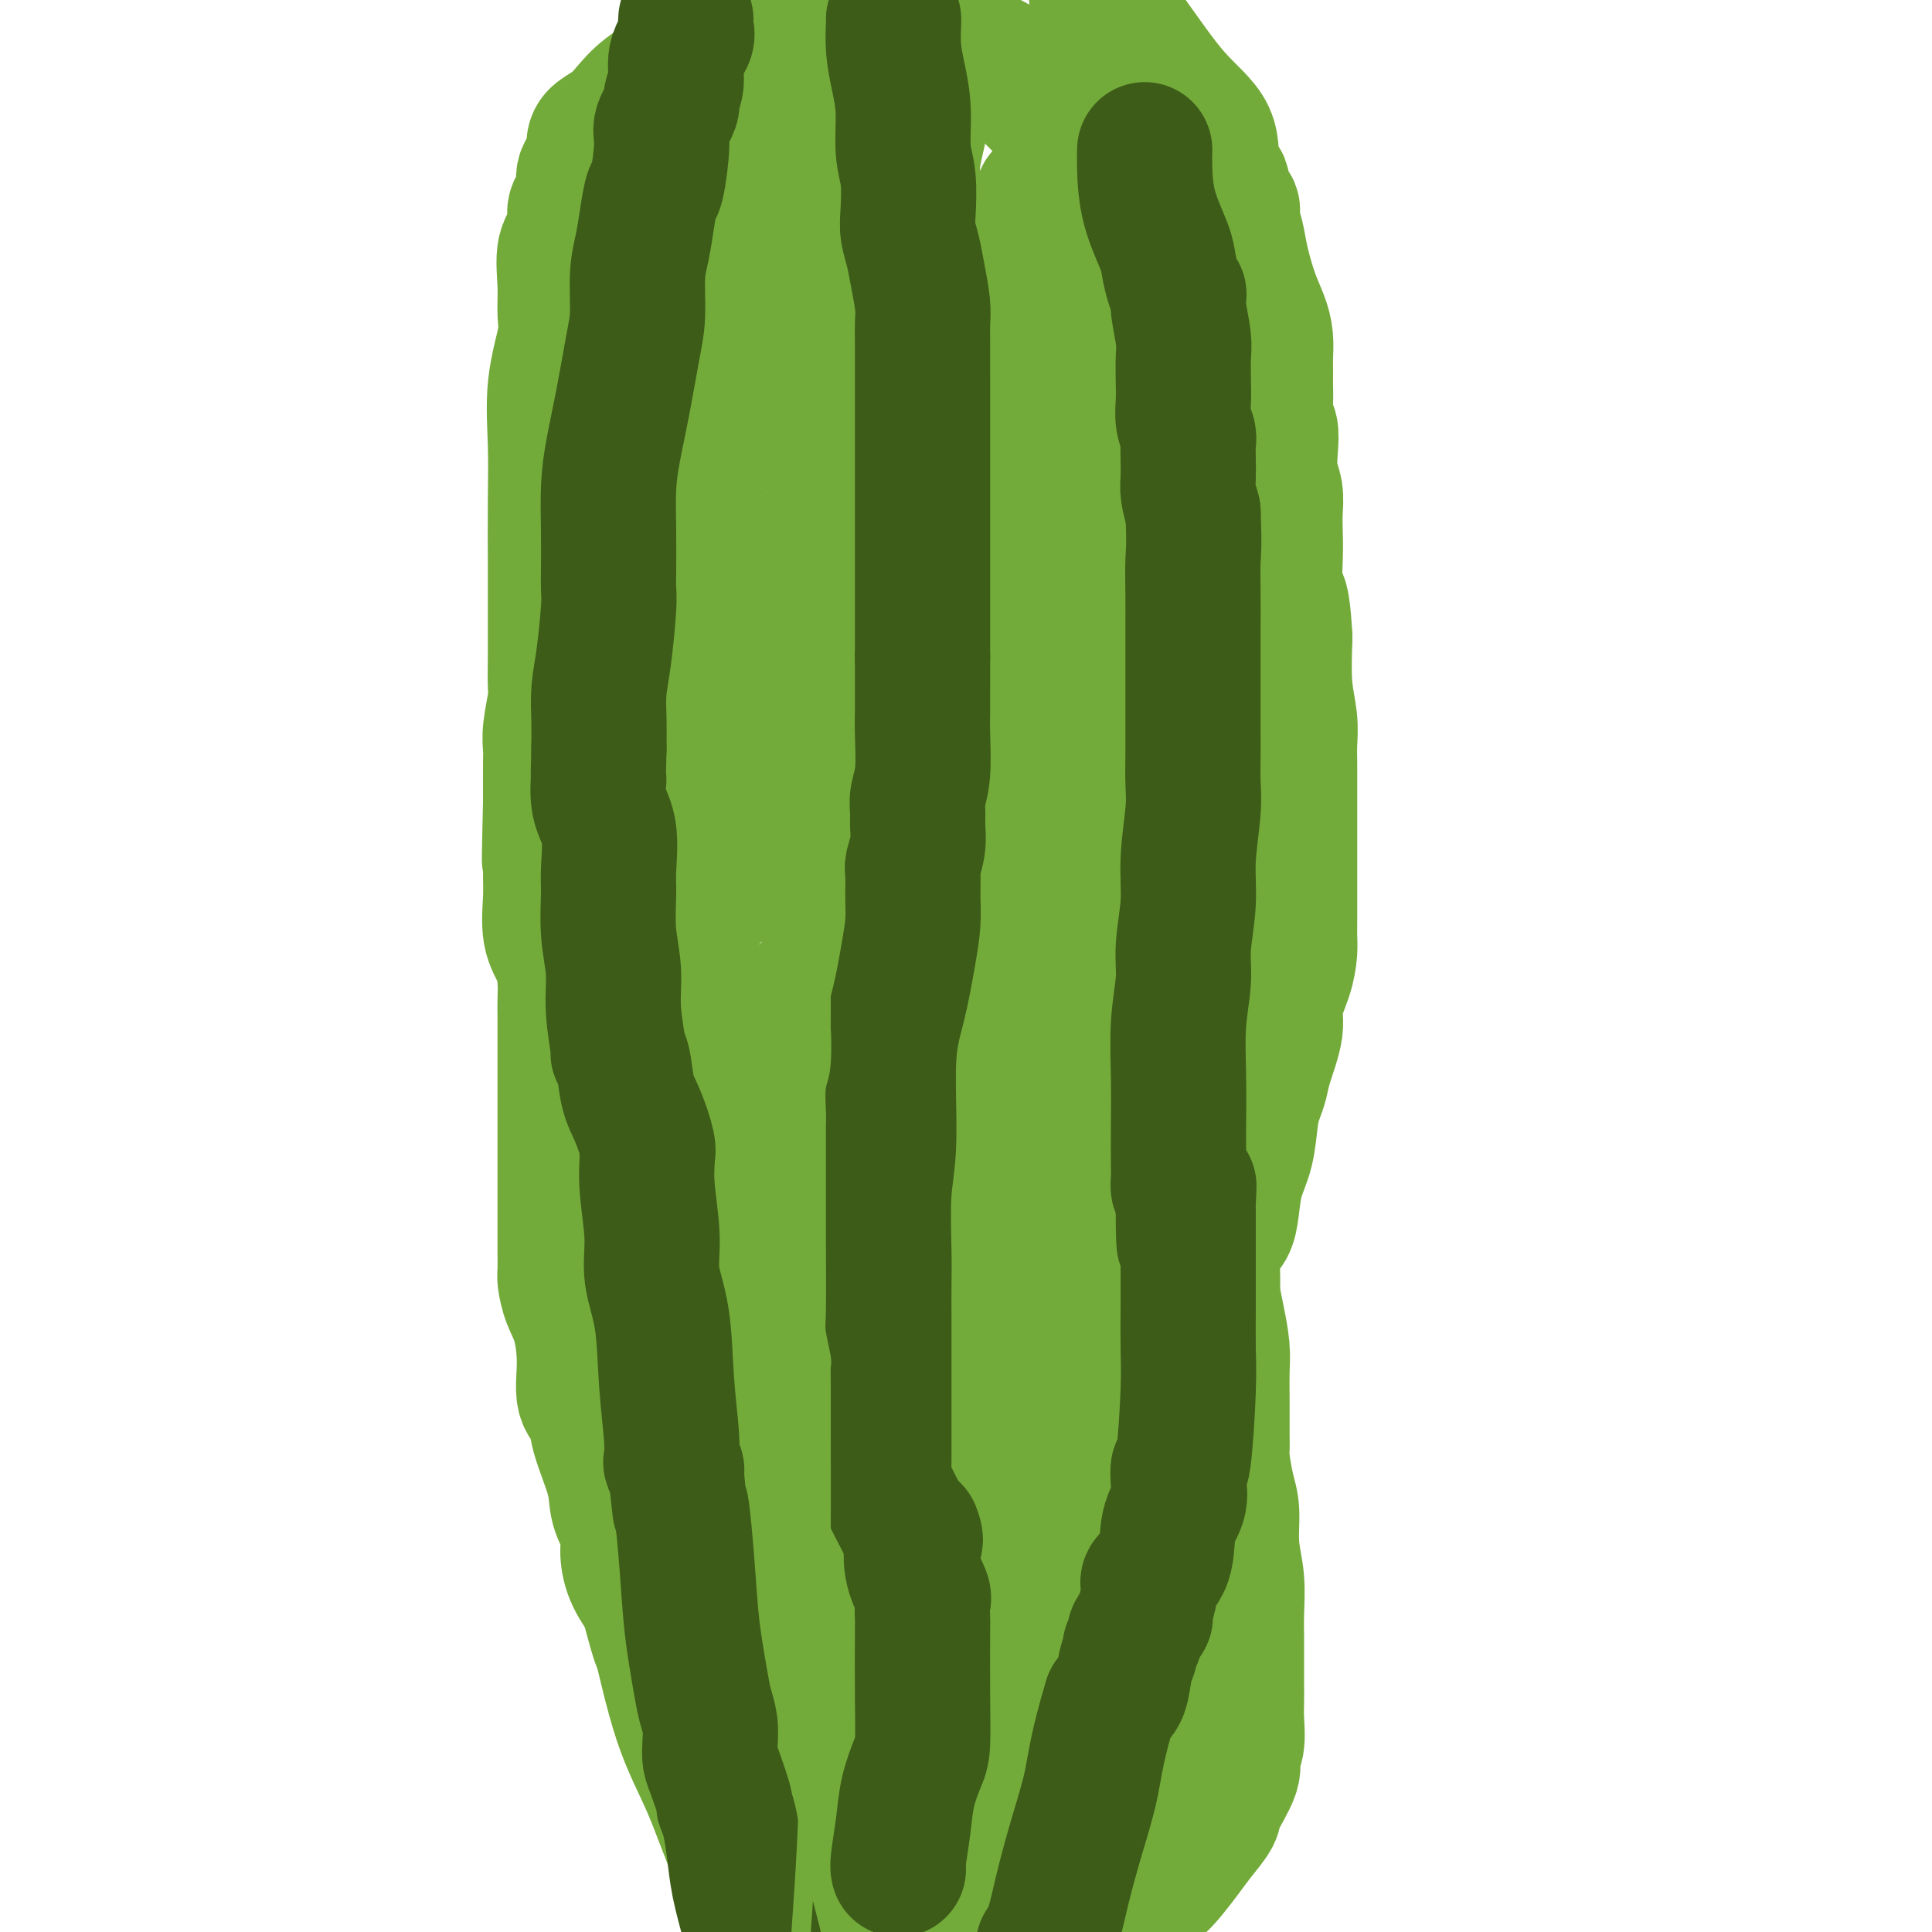 <svg viewBox='0 0 400 400' version='1.1' xmlns='http://www.w3.org/2000/svg' xmlns:xlink='http://www.w3.org/1999/xlink'><g fill='none' stroke='#73AB3A' stroke-width='28' stroke-linecap='round' stroke-linejoin='round'><path d='M127,47c0.000,0.072 0.000,0.145 0,1c0.000,0.855 -0.000,2.494 0,4c0.000,1.506 0.000,2.879 0,4c-0.000,1.121 0.000,1.992 0,3c0.000,1.008 -0.000,2.155 0,3c0.000,0.845 0.000,1.389 0,2c-0.000,0.611 0.000,1.291 0,3c0.000,1.709 -0.000,4.448 0,6c0.000,1.552 0.000,1.919 0,3c-0.000,1.081 0.000,2.878 0,5c0.000,2.122 0.000,4.569 0,6c0.000,1.431 -0.000,1.848 0,3c0.000,1.152 0.000,3.041 0,5c0.000,1.959 -0.000,3.989 0,6c0.000,2.011 0.000,4.002 0,6c0.000,1.998 0.000,4.001 0,6c0.000,1.999 0.000,3.994 0,6c0.000,2.006 0.000,4.024 0,7c0.000,2.976 0.000,6.911 0,10c0.000,3.089 0.000,5.332 0,7c0.000,1.668 -0.000,2.762 0,4c0.000,1.238 0.000,2.619 0,4'/><path d='M127,151c-0.000,16.561 -0.000,5.962 0,3c0.000,-2.962 0.000,1.711 0,5c-0.000,3.289 -0.001,5.193 0,7c0.001,1.807 0.003,3.518 0,5c-0.003,1.482 -0.012,2.734 0,4c0.012,1.266 0.046,2.547 0,3c-0.046,0.453 -0.170,0.079 0,0c0.170,-0.079 0.634,0.139 1,1c0.366,0.861 0.634,2.366 1,5c0.366,2.634 0.829,6.398 1,9c0.171,2.602 0.050,4.042 0,6c-0.050,1.958 -0.027,4.435 0,6c0.027,1.565 0.060,2.220 0,3c-0.060,0.780 -0.212,1.687 0,3c0.212,1.313 0.788,3.031 1,5c0.212,1.969 0.059,4.187 0,6c-0.059,1.813 -0.026,3.221 0,5c0.026,1.779 0.044,3.931 0,6c-0.044,2.069 -0.152,4.057 0,6c0.152,1.943 0.562,3.842 1,6c0.438,2.158 0.902,4.573 1,6c0.098,1.427 -0.170,1.864 0,3c0.170,1.136 0.778,2.970 1,4c0.222,1.030 0.060,1.257 0,2c-0.060,0.743 -0.016,2.003 0,4c0.016,1.997 0.004,4.730 0,7c-0.004,2.270 -0.001,4.077 0,6c0.001,1.923 0.001,3.961 0,6'/><path d='M134,283c1.321,21.137 1.122,7.981 1,4c-0.122,-3.981 -0.169,1.213 0,4c0.169,2.787 0.553,3.167 1,4c0.447,0.833 0.956,2.119 1,4c0.044,1.881 -0.376,4.359 0,6c0.376,1.641 1.549,2.447 2,4c0.451,1.553 0.180,3.853 0,5c-0.180,1.147 -0.269,1.142 0,2c0.269,0.858 0.895,2.580 1,4c0.105,1.420 -0.311,2.539 0,4c0.311,1.461 1.349,3.264 2,5c0.651,1.736 0.916,3.405 1,5c0.084,1.595 -0.013,3.116 0,4c0.013,0.884 0.136,1.130 1,3c0.864,1.870 2.468,5.364 3,7c0.532,1.636 -0.008,1.413 0,2c0.008,0.587 0.565,1.984 1,3c0.435,1.016 0.749,1.651 1,3c0.251,1.349 0.441,3.414 1,5c0.559,1.586 1.489,2.695 2,4c0.511,1.305 0.604,2.808 1,5c0.396,2.192 1.095,5.074 2,7c0.905,1.926 2.016,2.898 3,4c0.984,1.102 1.842,2.335 2,3c0.158,0.665 -0.383,0.761 0,1c0.383,0.239 1.692,0.619 3,1'/><path d='M163,386c1.451,1.583 1.079,1.040 3,1c1.921,-0.040 6.134,0.423 9,1c2.866,0.577 4.384,1.269 7,2c2.616,0.731 6.329,1.501 9,2c2.671,0.499 4.301,0.726 6,1c1.699,0.274 3.466,0.595 5,1c1.534,0.405 2.836,0.893 4,1c1.164,0.107 2.190,-0.168 3,0c0.810,0.168 1.403,0.777 3,1c1.597,0.223 4.196,0.059 6,0c1.804,-0.059 2.811,-0.014 4,0c1.189,0.014 2.559,-0.002 3,0c0.441,0.002 -0.046,0.022 0,0c0.046,-0.022 0.626,-0.087 1,0c0.374,0.087 0.541,0.326 1,0c0.459,-0.326 1.208,-1.217 2,-2c0.792,-0.783 1.627,-1.456 2,-2c0.373,-0.544 0.285,-0.957 1,-2c0.715,-1.043 2.234,-2.715 3,-4c0.766,-1.285 0.777,-2.184 1,-3c0.223,-0.816 0.656,-1.549 1,-3c0.344,-1.451 0.600,-3.622 1,-5c0.400,-1.378 0.944,-1.964 1,-3c0.056,-1.036 -0.377,-2.521 0,-4c0.377,-1.479 1.565,-2.953 2,-4c0.435,-1.047 0.117,-1.666 0,-3c-0.117,-1.334 -0.033,-3.381 0,-5c0.033,-1.619 0.017,-2.809 0,-4'/><path d='M241,352c0.928,-5.719 0.248,-3.017 0,-3c-0.248,0.017 -0.063,-2.652 0,-4c0.063,-1.348 0.004,-1.374 0,-2c-0.004,-0.626 0.046,-1.851 0,-3c-0.046,-1.149 -0.189,-2.224 -1,-4c-0.811,-1.776 -2.292,-4.255 -3,-6c-0.708,-1.745 -0.645,-2.756 -1,-4c-0.355,-1.244 -1.128,-2.720 -2,-4c-0.872,-1.280 -1.844,-2.362 -2,-3c-0.156,-0.638 0.504,-0.831 0,-2c-0.504,-1.169 -2.174,-3.314 -3,-5c-0.826,-1.686 -0.810,-2.913 -1,-4c-0.190,-1.087 -0.586,-2.036 -1,-3c-0.414,-0.964 -0.845,-1.945 -1,-3c-0.155,-1.055 -0.034,-2.186 0,-3c0.034,-0.814 -0.019,-1.311 0,-3c0.019,-1.689 0.110,-4.569 0,-7c-0.110,-2.431 -0.422,-4.413 0,-7c0.422,-2.587 1.577,-5.781 2,-8c0.423,-2.219 0.114,-3.465 0,-5c-0.114,-1.535 -0.033,-3.358 0,-5c0.033,-1.642 0.017,-3.102 0,-4c-0.017,-0.898 -0.035,-1.234 0,-3c0.035,-1.766 0.121,-4.962 0,-7c-0.121,-2.038 -0.451,-2.917 0,-4c0.451,-1.083 1.681,-2.369 2,-4c0.319,-1.631 -0.274,-3.608 0,-5c0.274,-1.392 1.414,-2.198 2,-4c0.586,-1.802 0.619,-4.601 1,-8c0.381,-3.399 1.109,-7.400 2,-11c0.891,-3.600 1.946,-6.800 3,-10'/><path d='M238,204c2.217,-8.220 2.760,-7.769 3,-9c0.240,-1.231 0.177,-4.144 0,-6c-0.177,-1.856 -0.468,-2.655 0,-4c0.468,-1.345 1.695,-3.238 2,-5c0.305,-1.762 -0.310,-3.394 0,-6c0.310,-2.606 1.547,-6.185 2,-9c0.453,-2.815 0.121,-4.866 0,-7c-0.121,-2.134 -0.033,-4.352 0,-7c0.033,-2.648 0.010,-5.726 0,-9c-0.010,-3.274 -0.007,-6.745 0,-10c0.007,-3.255 0.018,-6.296 0,-9c-0.018,-2.704 -0.064,-5.071 0,-7c0.064,-1.929 0.237,-3.419 0,-5c-0.237,-1.581 -0.886,-3.254 -1,-5c-0.114,-1.746 0.305,-3.567 0,-5c-0.305,-1.433 -1.333,-2.479 -2,-4c-0.667,-1.521 -0.971,-3.516 -1,-5c-0.029,-1.484 0.217,-2.456 0,-4c-0.217,-1.544 -0.898,-3.660 -1,-5c-0.102,-1.340 0.376,-1.904 0,-3c-0.376,-1.096 -1.607,-2.723 -2,-4c-0.393,-1.277 0.051,-2.202 0,-4c-0.051,-1.798 -0.596,-4.467 -1,-6c-0.404,-1.533 -0.668,-1.929 -1,-3c-0.332,-1.071 -0.731,-2.817 -1,-4c-0.269,-1.183 -0.409,-1.805 -1,-3c-0.591,-1.195 -1.634,-2.964 -2,-4c-0.366,-1.036 -0.057,-1.340 0,-2c0.057,-0.660 -0.139,-1.678 -1,-3c-0.861,-1.322 -2.389,-2.949 -3,-4c-0.611,-1.051 -0.306,-1.525 0,-2'/><path d='M228,41c-1.292,-4.399 -0.021,-2.896 0,-3c0.021,-0.104 -1.208,-1.816 -2,-3c-0.792,-1.184 -1.148,-1.842 -2,-3c-0.852,-1.158 -2.202,-2.818 -3,-4c-0.798,-1.182 -1.044,-1.885 -2,-3c-0.956,-1.115 -2.621,-2.640 -4,-4c-1.379,-1.360 -2.473,-2.555 -4,-4c-1.527,-1.445 -3.488,-3.139 -5,-4c-1.512,-0.861 -2.575,-0.889 -3,-1c-0.425,-0.111 -0.213,-0.305 -1,-1c-0.787,-0.695 -2.572,-1.893 -5,-3c-2.428,-1.107 -5.499,-2.125 -8,-3c-2.501,-0.875 -4.434,-1.608 -6,-2c-1.566,-0.392 -2.766,-0.445 -4,-1c-1.234,-0.555 -2.501,-1.613 -4,-2c-1.499,-0.387 -3.229,-0.104 -4,0c-0.771,0.104 -0.585,0.028 -1,0c-0.415,-0.028 -1.433,-0.009 -3,0c-1.567,0.009 -3.682,0.006 -5,0c-1.318,-0.006 -1.837,-0.016 -2,0c-0.163,0.016 0.030,0.060 0,0c-0.030,-0.060 -0.284,-0.222 -1,0c-0.716,0.222 -1.893,0.827 -3,1c-1.107,0.173 -2.142,-0.088 -3,0c-0.858,0.088 -1.539,0.524 -2,1c-0.461,0.476 -0.703,0.993 -2,2c-1.297,1.007 -3.648,2.503 -6,4'/><path d='M143,8c-1.917,2.192 -1.711,4.173 -3,6c-1.289,1.827 -4.073,3.500 -6,5c-1.927,1.500 -2.998,2.828 -4,4c-1.002,1.172 -1.937,2.190 -3,3c-1.063,0.810 -2.256,1.413 -3,2c-0.744,0.587 -1.039,1.159 -1,2c0.039,0.841 0.413,1.953 0,3c-0.413,1.047 -1.611,2.030 -2,3c-0.389,0.970 0.032,1.926 0,3c-0.032,1.074 -0.516,2.267 -1,3c-0.484,0.733 -0.967,1.007 -1,2c-0.033,0.993 0.386,2.704 0,4c-0.386,1.296 -1.575,2.175 -2,4c-0.425,1.825 -0.086,4.595 0,7c0.086,2.405 -0.082,4.446 0,6c0.082,1.554 0.414,2.620 0,5c-0.414,2.380 -1.575,6.073 -2,10c-0.425,3.927 -0.114,8.087 0,12c0.114,3.913 0.030,7.580 0,12c-0.030,4.420 -0.008,9.594 0,12c0.008,2.406 0.002,2.045 0,3c-0.002,0.955 0.001,3.225 0,5c-0.001,1.775 -0.004,3.055 0,5c0.004,1.945 0.015,4.555 0,7c-0.015,2.445 -0.057,4.726 0,6c0.057,1.274 0.211,1.540 0,3c-0.211,1.460 -0.789,4.112 -1,6c-0.211,1.888 -0.057,3.011 0,4c0.057,0.989 0.015,1.843 0,3c-0.015,1.157 -0.004,2.616 0,4c0.004,1.384 0.002,2.692 0,4'/><path d='M114,166c-0.462,19.443 -0.117,11.049 0,9c0.117,-2.049 0.007,2.247 0,5c-0.007,2.753 0.089,3.962 0,6c-0.089,2.038 -0.364,4.905 0,7c0.364,2.095 1.365,3.418 2,5c0.635,1.582 0.902,3.421 1,5c0.098,1.579 0.026,2.896 0,4c-0.026,1.104 -0.007,1.994 0,3c0.007,1.006 0.002,2.128 0,4c-0.002,1.872 -0.001,4.494 0,6c0.001,1.506 0.000,1.896 0,5c-0.000,3.104 -0.000,8.921 0,12c0.000,3.079 -0.000,3.421 0,5c0.000,1.579 0.000,4.395 0,6c-0.000,1.605 -0.001,2.000 0,3c0.001,1.000 0.002,2.605 0,4c-0.002,1.395 -0.008,2.579 0,4c0.008,1.421 0.031,3.080 0,4c-0.031,0.920 -0.115,1.100 0,2c0.115,0.900 0.431,2.519 1,4c0.569,1.481 1.393,2.825 2,5c0.607,2.175 0.997,5.183 1,8c0.003,2.817 -0.379,5.445 0,7c0.379,1.555 1.521,2.036 2,3c0.479,0.964 0.296,2.409 1,5c0.704,2.591 2.295,6.327 3,9c0.705,2.673 0.523,4.283 1,6c0.477,1.717 1.612,3.543 2,5c0.388,1.457 0.027,2.546 0,4c-0.027,1.454 0.278,3.273 1,5c0.722,1.727 1.861,3.364 3,5'/><path d='M134,331c3.144,12.048 2.504,8.167 3,10c0.496,1.833 2.127,9.381 4,15c1.873,5.619 3.986,9.310 6,14c2.014,4.690 3.927,10.378 6,15c2.073,4.622 4.307,8.178 6,11c1.693,2.822 2.847,4.911 4,7'/><path d='M231,399c-0.481,0.631 -0.961,1.261 0,0c0.961,-1.261 3.365,-4.414 5,-6c1.635,-1.586 2.502,-1.604 4,-3c1.498,-1.396 3.628,-4.170 5,-6c1.372,-1.830 1.984,-2.717 3,-4c1.016,-1.283 2.434,-2.964 3,-4c0.566,-1.036 0.281,-1.428 1,-3c0.719,-1.572 2.441,-4.324 3,-6c0.559,-1.676 -0.046,-2.274 0,-3c0.046,-0.726 0.744,-1.578 1,-3c0.256,-1.422 0.068,-3.413 0,-5c-0.068,-1.587 -0.018,-2.772 0,-4c0.018,-1.228 0.005,-2.501 0,-3c-0.005,-0.499 -0.001,-0.225 0,-1c0.001,-0.775 0.000,-2.599 0,-4c-0.000,-1.401 0.001,-2.378 0,-3c-0.001,-0.622 -0.004,-0.887 0,-1c0.004,-0.113 0.016,-0.074 0,-1c-0.016,-0.926 -0.060,-2.818 0,-5c0.060,-2.182 0.222,-4.654 0,-7c-0.222,-2.346 -0.830,-4.564 -1,-7c-0.170,-2.436 0.098,-5.089 0,-7c-0.098,-1.911 -0.562,-3.080 -1,-5c-0.438,-1.920 -0.850,-4.593 -1,-6c-0.150,-1.407 -0.040,-1.550 0,-2c0.040,-0.450 0.008,-1.207 0,-3c-0.008,-1.793 0.009,-4.621 0,-7c-0.009,-2.379 -0.044,-4.308 0,-6c0.044,-1.692 0.166,-3.148 0,-5c-0.166,-1.852 -0.619,-4.101 -1,-6c-0.381,-1.899 -0.691,-3.450 -1,-5'/><path d='M251,268c-0.765,-14.823 -0.177,-5.379 0,-3c0.177,2.379 -0.056,-2.305 0,-5c0.056,-2.695 0.400,-3.400 1,-4c0.600,-0.600 1.456,-1.094 2,-2c0.544,-0.906 0.776,-2.224 1,-4c0.224,-1.776 0.442,-4.012 1,-6c0.558,-1.988 1.458,-3.729 2,-6c0.542,-2.271 0.728,-5.072 1,-7c0.272,-1.928 0.631,-2.982 1,-4c0.369,-1.018 0.746,-2.000 1,-3c0.254,-1.000 0.383,-2.018 1,-4c0.617,-1.982 1.720,-4.928 2,-7c0.280,-2.072 -0.265,-3.269 0,-5c0.265,-1.731 1.339,-3.997 2,-6c0.661,-2.003 0.909,-3.744 1,-5c0.091,-1.256 0.024,-2.029 0,-3c-0.024,-0.971 -0.007,-2.141 0,-3c0.007,-0.859 0.002,-1.406 0,-2c-0.002,-0.594 -0.000,-1.236 0,-3c0.000,-1.764 0.000,-4.652 0,-6c-0.000,-1.348 -0.000,-1.156 0,-2c0.000,-0.844 -0.000,-2.725 0,-4c0.000,-1.275 0.000,-1.943 0,-3c-0.000,-1.057 -0.000,-2.501 0,-4c0.000,-1.499 0.001,-3.053 0,-4c-0.001,-0.947 -0.004,-1.288 0,-2c0.004,-0.712 0.015,-1.796 0,-3c-0.015,-1.204 -0.056,-2.529 0,-4c0.056,-1.471 0.207,-3.088 0,-5c-0.207,-1.912 -0.774,-4.118 -1,-7c-0.226,-2.882 -0.113,-6.441 0,-10'/><path d='M266,132c-0.607,-11.466 -1.626,-7.631 -2,-8c-0.374,-0.369 -0.104,-4.943 0,-8c0.104,-3.057 0.042,-4.596 0,-6c-0.042,-1.404 -0.063,-2.674 0,-4c0.063,-1.326 0.209,-2.710 0,-4c-0.209,-1.290 -0.774,-2.488 -1,-4c-0.226,-1.512 -0.113,-3.338 0,-5c0.113,-1.662 0.226,-3.161 0,-4c-0.226,-0.839 -0.793,-1.017 -1,-2c-0.207,-0.983 -0.056,-2.769 0,-4c0.056,-1.231 0.016,-1.907 0,-3c-0.016,-1.093 -0.006,-2.602 0,-3c0.006,-0.398 0.010,0.315 0,0c-0.010,-0.315 -0.034,-1.658 0,-3c0.034,-1.342 0.126,-2.683 0,-4c-0.126,-1.317 -0.469,-2.611 -1,-4c-0.531,-1.389 -1.250,-2.872 -2,-5c-0.750,-2.128 -1.529,-4.901 -2,-7c-0.471,-2.099 -0.632,-3.525 -1,-5c-0.368,-1.475 -0.944,-3.000 -1,-4c-0.056,-1.000 0.407,-1.476 0,-2c-0.407,-0.524 -1.683,-1.095 -2,-2c-0.317,-0.905 0.325,-2.143 0,-3c-0.325,-0.857 -1.618,-1.332 -2,-3c-0.382,-1.668 0.145,-4.530 -1,-7c-1.145,-2.470 -3.962,-4.550 -7,-8c-3.038,-3.450 -6.297,-8.272 -9,-12c-2.703,-3.728 -4.852,-6.364 -7,-9'/><path d='M160,0c0.053,-0.422 0.106,-0.844 0,0c-0.106,0.844 -0.371,2.954 -1,4c-0.629,1.046 -1.621,1.029 -2,2c-0.379,0.971 -0.144,2.930 0,4c0.144,1.070 0.197,1.251 0,2c-0.197,0.749 -0.645,2.067 -1,3c-0.355,0.933 -0.617,1.482 -1,2c-0.383,0.518 -0.887,1.007 -1,2c-0.113,0.993 0.167,2.491 0,3c-0.167,0.509 -0.779,0.030 -1,0c-0.221,-0.030 -0.049,0.388 0,1c0.049,0.612 -0.025,1.418 0,2c0.025,0.582 0.147,0.941 0,2c-0.147,1.059 -0.564,2.819 -1,4c-0.436,1.181 -0.891,1.781 -1,3c-0.109,1.219 0.126,3.055 0,4c-0.126,0.945 -0.615,0.999 -1,2c-0.385,1.001 -0.666,2.949 -1,5c-0.334,2.051 -0.720,4.205 -1,6c-0.280,1.795 -0.453,3.231 -1,6c-0.547,2.769 -1.466,6.870 -2,9c-0.534,2.130 -0.683,2.289 -1,3c-0.317,0.711 -0.803,1.975 -1,3c-0.197,1.025 -0.104,1.811 0,2c0.104,0.189 0.220,-0.218 0,0c-0.220,0.218 -0.777,1.062 -1,2c-0.223,0.938 -0.111,1.969 0,3'/><path d='M142,79c-2.663,12.825 -0.321,5.388 0,4c0.321,-1.388 -1.378,3.272 -2,6c-0.622,2.728 -0.167,3.524 0,5c0.167,1.476 0.045,3.633 0,5c-0.045,1.367 -0.012,1.943 0,3c0.012,1.057 0.003,2.595 0,4c-0.003,1.405 -0.001,2.679 0,4c0.001,1.321 0.000,2.690 0,4c-0.000,1.310 -0.000,2.559 0,4c0.000,1.441 0.000,3.072 0,4c-0.000,0.928 -0.000,1.152 0,2c0.000,0.848 0.000,2.322 0,3c-0.000,0.678 -0.000,0.562 0,2c0.000,1.438 0.000,4.431 0,7c-0.000,2.569 -0.000,4.714 0,9c0.000,4.286 0.000,10.715 0,15c-0.000,4.285 -0.000,6.428 0,8c0.000,1.572 0.000,2.575 0,3c-0.000,0.425 -0.000,0.272 0,0c0.000,-0.272 0.000,-0.665 0,0c-0.000,0.665 -0.000,2.387 0,4c0.000,1.613 0.000,3.117 0,4c-0.000,0.883 -0.000,1.144 0,1c0.000,-0.144 0.000,-0.693 0,0c-0.000,0.693 -0.000,2.629 0,5c0.000,2.371 0.000,5.177 0,8c-0.000,2.823 -0.000,5.664 0,9c0.000,3.336 0.000,7.168 0,11'/><path d='M140,213c-0.370,22.018 -0.295,10.063 0,6c0.295,-4.063 0.811,-0.234 1,2c0.189,2.234 0.051,2.872 0,3c-0.051,0.128 -0.014,-0.255 0,0c0.014,0.255 0.004,1.147 0,1c-0.004,-0.147 -0.001,-1.333 0,1c0.001,2.333 -0.001,8.184 0,11c0.001,2.816 0.003,2.597 0,3c-0.003,0.403 -0.012,1.429 0,2c0.012,0.571 0.045,0.686 0,1c-0.045,0.314 -0.170,0.827 0,2c0.170,1.173 0.633,3.005 1,5c0.367,1.995 0.637,4.152 1,6c0.363,1.848 0.818,3.385 1,4c0.182,0.615 0.091,0.307 0,0'/><path d='M144,260c0.434,7.136 -0.479,1.475 0,3c0.479,1.525 2.352,10.237 3,14c0.648,3.763 0.071,2.576 0,3c-0.071,0.424 0.363,2.460 1,5c0.637,2.540 1.477,5.585 2,9c0.523,3.415 0.729,7.200 1,10c0.271,2.800 0.608,4.614 1,6c0.392,1.386 0.840,2.345 1,3c0.160,0.655 0.033,1.005 0,2c-0.033,0.995 0.030,2.634 0,4c-0.030,1.366 -0.151,2.460 0,4c0.151,1.540 0.576,3.525 1,5c0.424,1.475 0.849,2.438 1,3c0.151,0.562 0.028,0.723 0,1c-0.028,0.277 0.038,0.670 0,1c-0.038,0.330 -0.179,0.598 0,1c0.179,0.402 0.678,0.938 1,1c0.322,0.062 0.468,-0.348 1,3c0.532,3.348 1.449,10.456 2,15c0.551,4.544 0.736,6.524 1,8c0.264,1.476 0.607,2.447 1,3c0.393,0.553 0.837,0.687 1,1c0.163,0.313 0.047,0.804 0,1c-0.047,0.196 -0.023,0.098 0,0'/><path d='M162,366c3.009,15.641 1.532,1.743 1,-4c-0.532,-5.743 -0.118,-3.332 0,-3c0.118,0.332 -0.060,-1.416 0,-2c0.060,-0.584 0.356,-0.006 1,-3c0.644,-2.994 1.634,-9.561 2,-12c0.366,-2.439 0.108,-0.752 0,-3c-0.108,-2.248 -0.065,-8.433 0,-13c0.065,-4.567 0.153,-7.517 1,-14c0.847,-6.483 2.455,-16.499 3,-23c0.545,-6.501 0.029,-9.488 0,-13c-0.029,-3.512 0.430,-7.548 1,-11c0.570,-3.452 1.253,-6.318 2,-10c0.747,-3.682 1.559,-8.178 2,-12c0.441,-3.822 0.510,-6.969 1,-10c0.490,-3.031 1.399,-5.946 2,-9c0.601,-3.054 0.894,-6.246 1,-9c0.106,-2.754 0.026,-5.071 0,-8c-0.026,-2.929 0.001,-6.470 0,-9c-0.001,-2.530 -0.031,-4.049 0,-5c0.031,-0.951 0.124,-1.333 0,-2c-0.124,-0.667 -0.464,-1.619 0,-4c0.464,-2.381 1.732,-6.190 3,-10'/><path d='M182,177c3.095,-31.460 0.831,-15.610 0,-12c-0.831,3.610 -0.229,-5.021 0,-11c0.229,-5.979 0.085,-9.308 0,-14c-0.085,-4.692 -0.110,-10.748 0,-16c0.110,-5.252 0.356,-9.698 1,-14c0.644,-4.302 1.687,-8.458 2,-12c0.313,-3.542 -0.105,-6.468 0,-9c0.105,-2.532 0.732,-4.668 1,-7c0.268,-2.332 0.176,-4.860 0,-8c-0.176,-3.140 -0.436,-6.894 0,-10c0.436,-3.106 1.567,-5.566 2,-7c0.433,-1.434 0.168,-1.841 0,-3c-0.168,-1.159 -0.238,-3.068 0,-5c0.238,-1.932 0.784,-3.886 1,-6c0.216,-2.114 0.100,-4.388 0,-6c-0.100,-1.612 -0.185,-2.562 0,-4c0.185,-1.438 0.639,-3.362 1,-5c0.361,-1.638 0.627,-2.989 1,-4c0.373,-1.011 0.853,-1.683 1,-3c0.147,-1.317 -0.037,-3.278 0,-4c0.037,-0.722 0.296,-0.206 0,0c-0.296,0.206 -1.148,0.103 -2,0'/><path d='M190,17c-0.456,-14.984 -5.596,1.056 -9,8c-3.404,6.944 -5.070,4.792 -6,5c-0.930,0.208 -1.122,2.777 -2,4c-0.878,1.223 -2.443,1.102 -3,1c-0.557,-0.102 -0.107,-0.183 0,0c0.107,0.183 -0.129,0.632 0,1c0.129,0.368 0.623,0.656 0,3c-0.623,2.344 -2.363,6.743 -3,9c-0.637,2.257 -0.170,2.372 0,3c0.170,0.628 0.042,1.769 0,3c-0.042,1.231 0.003,2.554 0,3c-0.003,0.446 -0.052,0.017 0,0c0.052,-0.017 0.206,0.380 0,1c-0.206,0.620 -0.773,1.463 -1,2c-0.227,0.537 -0.113,0.769 0,1'/><path d='M166,61c-0.619,3.786 -0.166,0.252 0,0c0.166,-0.252 0.045,2.780 0,5c-0.045,2.220 -0.012,3.628 0,6c0.012,2.372 0.005,5.708 0,8c-0.005,2.292 -0.007,3.541 0,5c0.007,1.459 0.025,3.129 0,4c-0.025,0.871 -0.091,0.945 0,1c0.091,0.055 0.341,0.092 0,2c-0.341,1.908 -1.271,5.687 -2,11c-0.729,5.313 -1.257,12.160 -2,17c-0.743,4.840 -1.702,7.674 -2,12c-0.298,4.326 0.065,10.144 0,13c-0.065,2.856 -0.557,2.749 -1,4c-0.443,1.251 -0.837,3.861 -1,6c-0.163,2.139 -0.096,3.809 0,6c0.096,2.191 0.222,4.905 0,7c-0.222,2.095 -0.792,3.571 -1,6c-0.208,2.429 -0.056,5.810 0,7c0.056,1.190 0.015,0.188 0,1c-0.015,0.812 -0.004,3.436 0,6c0.004,2.564 0.001,5.066 0,7c-0.001,1.934 -0.000,3.300 0,4c0.000,0.700 0.000,0.736 0,2c-0.000,1.264 -0.000,3.757 0,6c0.000,2.243 0.000,4.236 0,6c-0.000,1.764 -0.000,3.297 0,5c0.000,1.703 0.000,3.574 0,6c-0.000,2.426 -0.000,5.407 0,7c0.000,1.593 0.000,1.796 0,2'/><path d='M157,233c-0.000,9.819 -0.000,4.866 0,4c0.000,-0.866 0.000,2.354 0,4c-0.000,1.646 -0.000,1.716 0,3c0.000,1.284 0.001,3.780 0,6c-0.001,2.220 -0.003,4.163 0,8c0.003,3.837 0.011,9.567 0,15c-0.011,5.433 -0.041,10.569 0,13c0.041,2.431 0.155,2.156 0,2c-0.155,-0.156 -0.577,-0.194 0,1c0.577,1.194 2.155,3.619 3,5c0.845,1.381 0.958,1.718 1,2c0.042,0.282 0.012,0.509 0,1c-0.012,0.491 -0.006,1.245 0,2'/><path d='M161,299c0.846,3.623 0.961,7.681 1,9c0.039,1.319 0.003,-0.102 0,0c-0.003,0.102 0.027,1.726 0,2c-0.027,0.274 -0.110,-0.803 0,-1c0.110,-0.197 0.414,0.485 1,-3c0.586,-3.485 1.453,-11.139 3,-18c1.547,-6.861 3.773,-12.931 6,-19'/><path d='M172,269c1.935,-7.970 1.772,-8.395 2,-9c0.228,-0.605 0.846,-1.391 1,-2c0.154,-0.609 -0.155,-1.041 0,-1c0.155,0.041 0.774,0.553 1,-2c0.226,-2.553 0.057,-8.173 0,-12c-0.057,-3.827 -0.004,-5.861 0,-7c0.004,-1.139 -0.041,-1.381 0,-2c0.041,-0.619 0.169,-1.613 0,-1c-0.169,0.613 -0.633,2.834 0,-3c0.633,-5.834 2.363,-19.723 3,-27c0.637,-7.277 0.180,-7.944 0,-9c-0.180,-1.056 -0.083,-2.503 0,-4c0.083,-1.497 0.153,-3.045 0,-5c-0.153,-1.955 -0.528,-4.316 0,-7c0.528,-2.684 1.961,-5.692 4,-9c2.039,-3.308 4.686,-6.916 8,-11c3.314,-4.084 7.295,-8.643 11,-13c3.705,-4.357 7.134,-8.513 10,-11c2.866,-2.487 5.171,-3.307 7,-5c1.829,-1.693 3.184,-4.260 4,-6c0.816,-1.740 1.095,-2.652 2,-4c0.905,-1.348 2.436,-3.132 3,-4c0.564,-0.868 0.161,-0.819 0,-1c-0.161,-0.181 -0.081,-0.590 0,-1'/><path d='M228,113c8.879,-12.659 6.575,-11.806 6,-13c-0.575,-1.194 0.578,-4.436 1,-7c0.422,-2.564 0.112,-4.450 0,-6c-0.112,-1.550 -0.028,-2.763 0,-4c0.028,-1.237 -0.000,-2.498 0,-3c0.000,-0.502 0.029,-0.244 0,-1c-0.029,-0.756 -0.117,-2.527 0,-4c0.117,-1.473 0.438,-2.649 0,-4c-0.438,-1.351 -1.634,-2.876 -2,-4c-0.366,-1.124 0.099,-1.847 0,-3c-0.099,-1.153 -0.763,-2.737 -1,-4c-0.237,-1.263 -0.049,-2.206 0,-7c0.049,-4.794 -0.042,-13.441 0,-17c0.042,-3.559 0.216,-2.032 0,-3c-0.216,-0.968 -0.821,-4.433 -1,-6c-0.179,-1.567 0.069,-1.237 0,-1c-0.069,0.237 -0.455,0.381 -1,0c-0.545,-0.381 -1.249,-1.288 -2,0c-0.751,1.288 -1.548,4.770 -2,7c-0.452,2.230 -0.558,3.209 -1,5c-0.442,1.791 -1.221,4.396 -2,7'/><path d='M223,45c-0.991,3.561 -0.970,2.965 -1,3c-0.030,0.035 -0.113,0.703 0,1c0.113,0.297 0.423,0.222 0,2c-0.423,1.778 -1.577,5.407 -2,8c-0.423,2.593 -0.114,4.150 0,6c0.114,1.850 0.031,3.993 0,6c-0.031,2.007 -0.012,3.879 0,9c0.012,5.121 0.017,13.493 0,22c-0.017,8.507 -0.056,17.150 0,24c0.056,6.850 0.208,11.905 0,17c-0.208,5.095 -0.777,10.228 -1,15c-0.223,4.772 -0.102,9.184 0,13c0.102,3.816 0.184,7.036 0,10c-0.184,2.964 -0.633,5.671 -1,8c-0.367,2.329 -0.651,4.278 -1,4c-0.349,-0.278 -0.763,-2.784 -1,-8c-0.237,-5.216 -0.298,-13.141 -1,-21c-0.702,-7.859 -2.044,-15.653 -3,-22c-0.956,-6.347 -1.527,-11.247 -2,-17c-0.473,-5.753 -0.850,-12.358 -1,-19c-0.150,-6.642 -0.075,-13.321 0,-20'/><path d='M209,86c-0.816,-18.351 1.144,-10.729 2,-9c0.856,1.729 0.608,-2.435 1,-8c0.392,-5.565 1.425,-12.530 2,-17c0.575,-4.470 0.694,-6.446 1,-8c0.306,-1.554 0.800,-2.685 1,-3c0.200,-0.315 0.107,0.188 0,0c-0.107,-0.188 -0.228,-1.066 0,1c0.228,2.066 0.804,7.077 0,14c-0.804,6.923 -2.990,15.760 -5,23c-2.010,7.240 -3.845,12.884 -5,18c-1.155,5.116 -1.632,9.705 -2,14c-0.368,4.295 -0.628,8.295 -1,12c-0.372,3.705 -0.858,7.116 -1,11c-0.142,3.884 0.059,8.240 0,12c-0.059,3.760 -0.377,6.923 -1,12c-0.623,5.077 -1.551,12.068 -2,16c-0.449,3.932 -0.419,4.807 0,7c0.419,2.193 1.228,5.706 0,10c-1.228,4.294 -4.494,9.370 -7,15c-2.506,5.630 -4.253,11.815 -6,18'/><path d='M186,224c-2.481,7.852 -2.184,10.981 -2,13c0.184,2.019 0.256,2.926 0,7c-0.256,4.074 -0.840,11.314 -1,16c-0.160,4.686 0.103,6.817 0,8c-0.103,1.183 -0.574,1.417 -1,2c-0.426,0.583 -0.809,1.516 -1,2c-0.191,0.484 -0.191,0.519 0,-2c0.191,-2.519 0.574,-7.591 2,-14c1.426,-6.409 3.895,-14.156 6,-22c2.105,-7.844 3.845,-15.786 7,-27c3.155,-11.214 7.723,-25.701 10,-33c2.277,-7.299 2.262,-7.412 3,-10c0.738,-2.588 2.229,-7.653 3,-11c0.771,-3.347 0.823,-4.978 1,-6c0.177,-1.022 0.479,-1.435 1,0c0.521,1.435 1.260,4.717 2,8'/><path d='M216,155c1.115,4.819 2.404,12.868 3,20c0.596,7.132 0.499,13.349 0,22c-0.499,8.651 -1.402,19.738 -2,27c-0.598,7.262 -0.893,10.701 -1,12c-0.107,1.299 -0.028,0.460 0,4c0.028,3.540 0.005,11.460 0,18c-0.005,6.540 0.009,11.700 0,14c-0.009,2.300 -0.040,1.738 0,2c0.040,0.262 0.153,1.346 0,2c-0.153,0.654 -0.571,0.876 0,-1c0.571,-1.876 2.132,-5.851 3,-12c0.868,-6.149 1.042,-14.471 2,-24c0.958,-9.529 2.702,-20.266 4,-32c1.298,-11.734 2.152,-24.465 3,-36c0.848,-11.535 1.689,-21.873 2,-29c0.311,-7.127 0.093,-11.044 0,-13c-0.093,-1.956 -0.061,-1.951 0,-2c0.061,-0.049 0.149,-0.153 0,1c-0.149,1.153 -0.537,3.563 -3,18c-2.463,14.437 -7.000,40.901 -10,61c-3.000,20.099 -4.461,33.834 -6,51c-1.539,17.166 -3.154,37.762 -5,56c-1.846,18.238 -3.923,34.119 -6,50'/><path d='M200,364c-2.867,31.000 -1.533,30.000 -1,34c0.533,4.000 0.267,13.000 0,22'/><path d='M199,387c0.000,2.113 0.001,4.227 0,0c-0.001,-4.227 -0.003,-14.793 0,-20c0.003,-5.207 0.010,-5.055 0,-6c-0.010,-0.945 -0.036,-2.986 0,-4c0.036,-1.014 0.135,-1.000 0,-1c-0.135,-0.000 -0.506,-0.015 -1,0c-0.494,0.015 -1.113,0.059 -2,0c-0.887,-0.059 -2.042,-0.222 -3,1c-0.958,1.222 -1.720,3.829 -4,9c-2.280,5.171 -6.080,12.906 -10,22c-3.920,9.094 -7.960,19.547 -12,30'/><path d='M173,380c-1.436,6.697 -2.871,13.393 0,0c2.871,-13.393 10.049,-46.876 13,-63c2.951,-16.124 1.675,-14.888 3,-25c1.325,-10.112 5.252,-31.573 9,-48c3.748,-16.427 7.317,-27.822 10,-40c2.683,-12.178 4.481,-25.139 7,-36c2.519,-10.861 5.760,-19.622 8,-27c2.240,-7.378 3.478,-13.374 5,-18c1.522,-4.626 3.326,-7.882 4,-10c0.674,-2.118 0.216,-3.098 0,-4c-0.216,-0.902 -0.190,-1.726 0,-2c0.190,-0.274 0.542,0.002 0,2c-0.542,1.998 -1.979,5.717 -4,14c-2.021,8.283 -4.624,21.128 -9,36c-4.376,14.872 -10.523,31.769 -16,48c-5.477,16.231 -10.282,31.794 -15,50c-4.718,18.206 -9.347,39.056 -13,58c-3.653,18.944 -6.329,35.984 -9,53c-2.671,17.016 -5.335,34.008 -8,51'/><path d='M186,383c-0.146,0.165 -0.291,0.329 0,0c0.291,-0.329 1.019,-1.153 3,-6c1.981,-4.847 5.213,-13.717 7,-20c1.787,-6.283 2.127,-9.978 4,-14c1.873,-4.022 5.278,-8.370 7,-12c1.722,-3.630 1.761,-6.542 2,-8c0.239,-1.458 0.676,-1.462 1,-1c0.324,0.462 0.533,1.390 1,4c0.467,2.610 1.190,6.903 2,11c0.810,4.097 1.705,7.997 2,13c0.295,5.003 -0.012,11.109 0,16c0.012,4.891 0.343,8.569 1,11c0.657,2.431 1.638,3.616 2,6c0.362,2.384 0.103,5.967 0,9c-0.103,3.033 -0.052,5.517 0,8'/></g>
<g fill='none' stroke='#3D5C18' stroke-width='28' stroke-linecap='round' stroke-linejoin='round'><path d='M142,4c-0.063,0.705 -0.126,1.411 0,2c0.126,0.589 0.442,1.062 0,2c-0.442,0.938 -1.643,2.341 -2,4c-0.357,1.659 0.129,3.572 0,5c-0.129,1.428 -0.875,2.369 -1,3c-0.125,0.631 0.370,0.950 0,2c-0.370,1.050 -1.605,2.831 -2,4c-0.395,1.169 0.049,1.725 0,4c-0.049,2.275 -0.591,6.268 -1,8c-0.409,1.732 -0.683,1.204 -1,2c-0.317,0.796 -0.676,2.917 -1,5c-0.324,2.083 -0.615,4.128 -1,6c-0.385,1.872 -0.866,3.569 -1,6c-0.134,2.431 0.080,5.595 0,8c-0.080,2.405 -0.452,4.051 -1,7c-0.548,2.949 -1.271,7.202 -2,11c-0.729,3.798 -1.463,7.143 -2,10c-0.537,2.857 -0.875,5.227 -1,8c-0.125,2.773 -0.036,5.948 0,9c0.036,3.052 0.020,5.981 0,8c-0.020,2.019 -0.044,3.130 0,4c0.044,0.870 0.155,1.501 0,4c-0.155,2.499 -0.578,6.866 -1,10c-0.422,3.134 -0.844,5.036 -1,7c-0.156,1.964 -0.044,3.990 0,6c0.044,2.010 0.022,4.005 0,6'/><path d='M124,155c-0.277,9.476 0.031,6.166 0,6c-0.031,-0.166 -0.402,2.813 0,5c0.402,2.187 1.576,3.584 2,6c0.424,2.416 0.099,5.853 0,8c-0.099,2.147 0.030,3.003 0,5c-0.030,1.997 -0.219,5.133 0,8c0.219,2.867 0.846,5.464 1,8c0.154,2.536 -0.167,5.010 0,8c0.167,2.990 0.821,6.495 1,8c0.179,1.505 -0.116,1.008 0,1c0.116,-0.008 0.644,0.471 1,2c0.356,1.529 0.541,4.108 1,6c0.459,1.892 1.194,3.095 2,5c0.806,1.905 1.684,4.510 2,6c0.316,1.490 0.069,1.866 0,2c-0.069,0.134 0.041,0.027 0,1c-0.041,0.973 -0.233,3.024 0,6c0.233,2.976 0.889,6.875 1,10c0.111,3.125 -0.324,5.475 0,8c0.324,2.525 1.406,5.226 2,9c0.594,3.774 0.699,8.622 1,13c0.301,4.378 0.799,8.286 1,11c0.201,2.714 0.105,4.233 0,5c-0.105,0.767 -0.221,0.784 0,1c0.221,0.216 0.777,0.633 1,1c0.223,0.367 0.111,0.683 0,1'/><path d='M140,305c1.107,11.741 0.874,7.094 1,7c0.126,-0.094 0.611,4.365 1,9c0.389,4.635 0.682,9.446 1,13c0.318,3.554 0.660,5.851 1,8c0.340,2.149 0.679,4.151 1,6c0.321,1.849 0.624,3.545 1,5c0.376,1.455 0.826,2.671 1,4c0.174,1.329 0.071,2.773 0,4c-0.071,1.227 -0.111,2.236 0,3c0.111,0.764 0.372,1.283 1,3c0.628,1.717 1.621,4.631 2,6c0.379,1.369 0.142,1.192 0,1c-0.142,-0.192 -0.190,-0.399 0,0c0.190,0.399 0.617,1.405 1,3c0.383,1.595 0.721,3.778 1,6c0.279,2.222 0.498,4.483 1,7c0.502,2.517 1.286,5.291 2,8c0.714,2.709 1.357,5.355 2,8'/><path d='M185,4c0.022,-0.004 0.043,-0.007 0,1c-0.043,1.007 -0.151,3.025 0,5c0.151,1.975 0.563,3.908 1,6c0.437,2.092 0.901,4.345 1,7c0.099,2.655 -0.167,5.714 0,8c0.167,2.286 0.765,3.799 1,6c0.235,2.201 0.105,5.089 0,7c-0.105,1.911 -0.186,2.846 0,4c0.186,1.154 0.638,2.527 1,4c0.362,1.473 0.633,3.047 1,5c0.367,1.953 0.830,4.287 1,6c0.170,1.713 0.045,2.806 0,4c-0.045,1.194 -0.012,2.490 0,4c0.012,1.510 0.003,3.233 0,6c-0.003,2.767 -0.001,6.577 0,10c0.001,3.423 0.000,6.457 0,9c-0.000,2.543 -0.000,4.594 0,7c0.000,2.406 0.000,5.166 0,7c-0.000,1.834 -0.000,2.742 0,4c0.000,1.258 0.000,2.867 0,4c-0.000,1.133 -0.000,1.791 0,3c0.000,1.209 0.000,2.967 0,4c-0.000,1.033 -0.000,1.339 0,2c0.000,0.661 0.000,1.678 0,3c-0.000,1.322 -0.000,2.949 0,4c0.000,1.051 0.000,1.525 0,2'/><path d='M191,136c0.000,12.145 0.001,6.008 0,4c-0.001,-2.008 -0.004,0.112 0,2c0.004,1.888 0.015,3.545 0,5c-0.015,1.455 -0.057,2.710 0,5c0.057,2.290 0.212,5.616 0,8c-0.212,2.384 -0.793,3.826 -1,5c-0.207,1.174 -0.041,2.080 0,3c0.041,0.920 -0.042,1.855 0,3c0.042,1.145 0.208,2.499 0,4c-0.208,1.501 -0.790,3.149 -1,4c-0.210,0.851 -0.048,0.906 0,2c0.048,1.094 -0.019,3.226 0,5c0.019,1.774 0.125,3.189 0,5c-0.125,1.811 -0.482,4.018 -1,7c-0.518,2.982 -1.196,6.740 -2,10c-0.804,3.260 -1.732,6.021 -2,11c-0.268,4.979 0.124,12.174 0,17c-0.124,4.826 -0.765,7.282 -1,11c-0.235,3.718 -0.063,8.700 0,12c0.063,3.300 0.017,4.920 0,7c-0.017,2.080 -0.005,4.621 0,7c0.005,2.379 0.001,4.598 0,7c-0.001,2.402 -0.001,4.988 0,7c0.001,2.012 0.001,3.449 0,5c-0.001,1.551 -0.004,3.217 0,5c0.004,1.783 0.014,3.683 0,5c-0.014,1.317 -0.054,2.052 0,3c0.054,0.948 0.200,2.110 1,4c0.800,1.890 2.254,4.509 3,6c0.746,1.491 0.785,1.855 1,2c0.215,0.145 0.608,0.073 1,0'/><path d='M189,317c0.961,2.308 0.363,2.080 0,3c-0.363,0.920 -0.489,2.990 0,5c0.489,2.010 1.595,3.962 2,5c0.405,1.038 0.109,1.163 0,2c-0.109,0.837 -0.031,2.385 0,3c0.031,0.615 0.016,0.298 0,3c-0.016,2.702 -0.031,8.425 0,13c0.031,4.575 0.110,8.003 0,10c-0.110,1.997 -0.408,2.563 -1,4c-0.592,1.437 -1.479,3.744 -2,6c-0.521,2.256 -0.676,4.460 -1,7c-0.324,2.540 -0.818,5.415 -1,7c-0.182,1.585 -0.052,1.882 0,2c0.052,0.118 0.026,0.059 0,0'/><path d='M237,31c-0.029,1.002 -0.057,2.005 0,4c0.057,1.995 0.201,4.984 1,8c0.799,3.016 2.253,6.060 3,8c0.747,1.940 0.788,2.774 1,4c0.212,1.226 0.597,2.842 1,4c0.403,1.158 0.826,1.859 1,2c0.174,0.141 0.099,-0.276 0,0c-0.099,0.276 -0.222,1.245 0,3c0.222,1.755 0.791,4.297 1,6c0.209,1.703 0.060,2.568 0,4c-0.060,1.432 -0.030,3.433 0,5c0.030,1.567 0.061,2.701 0,4c-0.061,1.299 -0.212,2.764 0,4c0.212,1.236 0.788,2.245 1,3c0.212,0.755 0.060,1.258 0,2c-0.060,0.742 -0.026,1.725 0,3c0.026,1.275 0.046,2.843 0,4c-0.046,1.157 -0.156,1.902 0,3c0.156,1.098 0.578,2.549 1,4'/><path d='M247,106c0.309,7.498 0.083,8.242 0,10c-0.083,1.758 -0.022,4.529 0,7c0.022,2.471 0.006,4.642 0,6c-0.006,1.358 -0.002,1.903 0,4c0.002,2.097 0.001,5.745 0,8c-0.001,2.255 -0.000,3.117 0,4c0.000,0.883 0.001,1.788 0,3c-0.001,1.212 -0.004,2.730 0,4c0.004,1.270 0.016,2.292 0,4c-0.016,1.708 -0.061,4.100 0,6c0.061,1.900 0.228,3.306 0,6c-0.228,2.694 -0.849,6.677 -1,10c-0.151,3.323 0.170,5.988 0,9c-0.170,3.012 -0.830,6.371 -1,9c-0.170,2.629 0.151,4.528 0,7c-0.151,2.472 -0.772,5.515 -1,9c-0.228,3.485 -0.062,7.410 0,11c0.062,3.590 0.019,6.843 0,10c-0.019,3.157 -0.015,6.217 0,8c0.015,1.783 0.043,2.288 0,3c-0.043,0.712 -0.155,1.632 0,2c0.155,0.368 0.578,0.184 1,0'/><path d='M245,246c-0.083,22.056 0.710,7.197 1,2c0.290,-5.197 0.078,-0.731 0,1c-0.078,1.731 -0.021,0.728 0,1c0.021,0.272 0.006,1.818 0,3c-0.006,1.182 -0.002,1.998 0,3c0.002,1.002 0.001,2.190 0,4c-0.001,1.810 -0.003,4.242 0,6c0.003,1.758 0.011,2.843 0,5c-0.011,2.157 -0.042,5.385 0,8c0.042,2.615 0.157,4.618 0,9c-0.157,4.382 -0.585,11.145 -1,14c-0.415,2.855 -0.816,1.803 -1,2c-0.184,0.197 -0.152,1.643 0,3c0.152,1.357 0.422,2.625 0,4c-0.422,1.375 -1.538,2.855 -2,5c-0.462,2.145 -0.272,4.954 -1,7c-0.728,2.046 -2.375,3.330 -3,4c-0.625,0.670 -0.228,0.726 0,1c0.228,0.274 0.286,0.765 0,2c-0.286,1.235 -0.918,3.214 -1,4c-0.082,0.786 0.385,0.381 0,1c-0.385,0.619 -1.623,2.264 -2,3c-0.377,0.736 0.107,0.564 0,1c-0.107,0.436 -0.805,1.479 -1,2c-0.195,0.521 0.113,0.521 0,1c-0.113,0.479 -0.646,1.437 -1,3c-0.354,1.563 -0.530,3.732 -1,5c-0.470,1.268 -1.235,1.634 -2,2'/><path d='M230,352c-2.932,9.674 -3.261,13.357 -4,17c-0.739,3.643 -1.889,7.244 -3,11c-1.111,3.756 -2.184,7.665 -3,11c-0.816,3.335 -1.376,6.096 -2,8c-0.624,1.904 -1.312,2.952 -2,4'/></g>
<g fill='none' stroke='#73AB3A' stroke-width='4' stroke-linecap='round' stroke-linejoin='round'><path d='M166,11c0.000,-0.443 0.000,-0.886 0,1c0.000,1.886 0.000,6.102 0,10c0.000,3.898 -0.000,7.477 0,10c0.000,2.523 0.000,3.990 0,5c0.000,1.010 0.000,1.564 0,2c0.000,0.436 -0.000,0.753 0,1c0.000,0.247 0.000,0.424 0,1c0.000,0.576 -0.000,1.552 0,2c0.000,0.448 0.000,0.369 0,1c-0.000,0.631 0.000,1.973 0,3c0.000,1.027 0.000,1.739 0,3c0.000,1.261 0.000,3.071 0,4c0.000,0.929 0.000,0.975 0,2c0.000,1.025 -0.000,3.027 0,4c0.000,0.973 0.000,0.916 0,2c0.000,1.084 -0.000,3.310 0,5c0.000,1.690 0.000,2.845 0,4'/><path d='M166,71c0.000,10.207 0.000,5.725 0,5c-0.000,-0.725 -0.000,2.306 0,4c0.000,1.694 0.000,2.049 0,3c-0.000,0.951 -0.000,2.497 0,4c0.000,1.503 0.000,2.962 0,4c-0.000,1.038 -0.000,1.656 0,2c0.000,0.344 0.000,0.414 0,1c-0.000,0.586 -0.001,1.688 0,3c0.001,1.312 0.004,2.836 0,4c-0.004,1.164 -0.013,1.970 0,2c0.013,0.030 0.050,-0.715 0,0c-0.050,0.715 -0.185,2.889 0,5c0.185,2.111 0.691,4.160 1,6c0.309,1.840 0.423,3.472 1,5c0.577,1.528 1.619,2.952 2,4c0.381,1.048 0.102,1.720 0,2c-0.102,0.280 -0.027,0.168 0,1c0.027,0.832 0.007,2.609 0,5c-0.007,2.391 -0.002,5.395 0,8c0.002,2.605 0.001,4.810 0,7c-0.001,2.190 -0.000,4.366 0,8c0.000,3.634 0.000,8.727 0,13c-0.000,4.273 -0.000,7.726 0,11c0.000,3.274 0.000,6.369 0,9c-0.000,2.631 -0.000,4.798 0,7c0.000,2.202 0.000,4.439 0,6c-0.000,1.561 -0.000,2.446 0,4c0.000,1.554 0.000,3.777 0,6'/><path d='M170,210c-0.016,14.064 -0.057,5.724 0,4c0.057,-1.724 0.211,3.170 0,6c-0.211,2.830 -0.789,3.598 -1,5c-0.211,1.402 -0.057,3.438 0,5c0.057,1.562 0.015,2.649 0,3c-0.015,0.351 -0.004,-0.033 0,0c0.004,0.033 0.001,0.485 0,2c-0.001,1.515 0.000,4.094 0,6c-0.000,1.906 -0.001,3.141 0,5c0.001,1.859 0.004,4.344 0,6c-0.004,1.656 -0.015,2.483 0,6c0.015,3.517 0.057,9.722 0,13c-0.057,3.278 -0.211,3.627 0,5c0.211,1.373 0.789,3.769 1,5c0.211,1.231 0.057,1.297 0,2c-0.057,0.703 -0.015,2.044 0,3c0.015,0.956 0.004,1.526 0,2c-0.004,0.474 -0.002,0.850 0,1c0.002,0.150 0.002,0.073 0,1c-0.002,0.927 -0.007,2.858 0,8c0.007,5.142 0.027,13.495 0,20c-0.027,6.505 -0.101,11.163 0,16c0.101,4.837 0.378,9.854 0,15c-0.378,5.146 -1.411,10.421 -2,16c-0.589,5.579 -0.736,11.464 -1,17c-0.264,5.536 -0.647,10.725 -1,16c-0.353,5.275 -0.677,10.638 -1,16'/></g>
</svg>